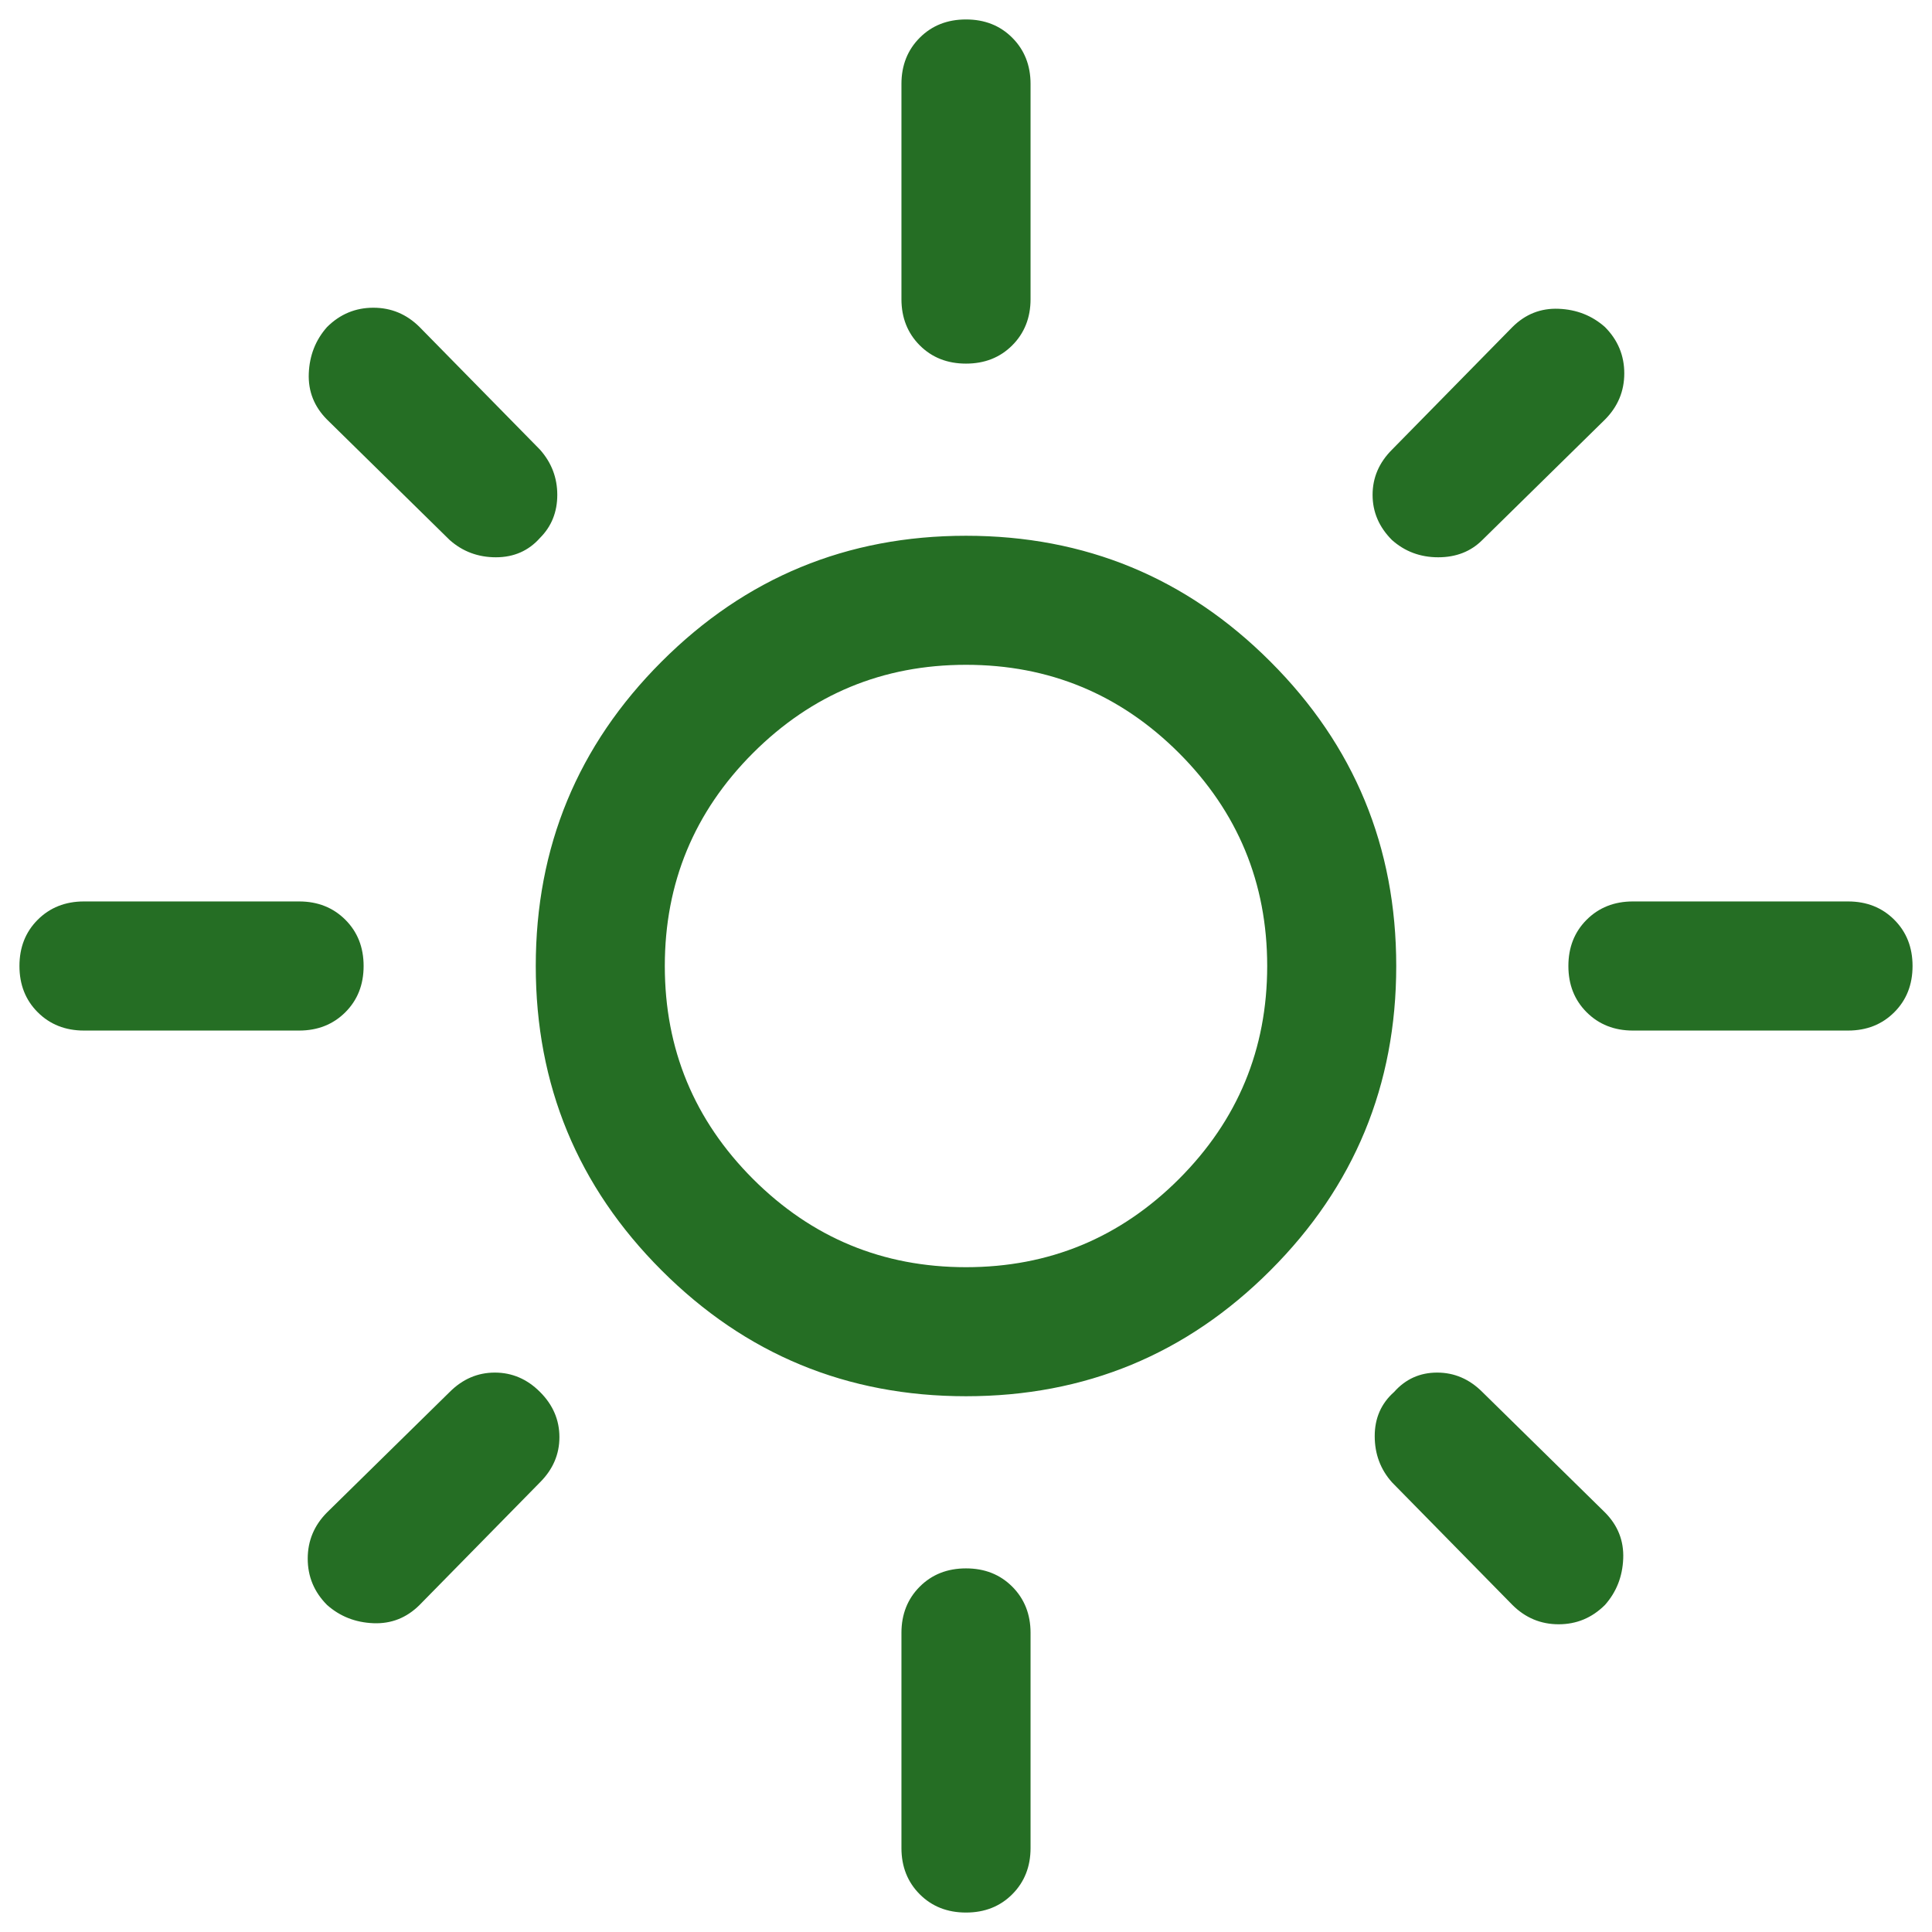 <?xml version="1.0" encoding="utf-8"?><svg width="29" height="29" viewBox="0 0 29 29" fill="none" xmlns="http://www.w3.org/2000/svg">
<path d="M14.5 19.021C15.749 19.021 16.814 18.579 17.697 17.697C18.579 16.814 19.021 15.749 19.021 14.5C19.021 13.251 18.579 12.186 17.697 11.303C16.814 10.421 15.749 9.979 14.5 9.979C13.251 9.979 12.186 10.421 11.303 11.303C10.421 12.186 9.979 13.251 9.979 14.5C9.979 15.749 10.421 16.814 11.303 17.697C12.186 18.579 13.251 19.021 14.5 19.021ZM14.5 20.958C12.713 20.958 11.19 20.329 9.931 19.069C8.671 17.81 8.042 16.287 8.042 14.5C8.042 12.713 8.671 11.19 9.931 9.931C11.19 8.671 12.713 8.042 14.5 8.042C16.287 8.042 17.81 8.671 19.069 9.931C20.329 11.19 20.958 12.713 20.958 14.5C20.958 16.287 20.329 17.81 19.069 19.069C17.81 20.329 16.287 20.958 14.5 20.958ZM1.26 15.469C0.981 15.469 0.749 15.377 0.566 15.194C0.383 15.011 0.292 14.78 0.292 14.5C0.292 14.22 0.383 13.989 0.566 13.806C0.749 13.623 0.981 13.531 1.26 13.531H4.49C4.769 13.531 5.001 13.623 5.184 13.806C5.367 13.989 5.458 14.22 5.458 14.5C5.458 14.78 5.367 15.011 5.184 15.194C5.001 15.377 4.769 15.469 4.49 15.469H1.26ZM24.51 15.469C24.231 15.469 23.999 15.377 23.816 15.194C23.633 15.011 23.542 14.78 23.542 14.5C23.542 14.22 23.633 13.989 23.816 13.806C23.999 13.623 24.231 13.531 24.51 13.531H27.74C28.02 13.531 28.251 13.623 28.434 13.806C28.617 13.989 28.708 14.22 28.708 14.5C28.708 14.78 28.617 15.011 28.434 15.194C28.251 15.377 28.02 15.469 27.74 15.469H24.51ZM14.5 5.458C14.22 5.458 13.989 5.367 13.806 5.184C13.623 5.001 13.531 4.769 13.531 4.49V1.26C13.531 0.981 13.623 0.749 13.806 0.566C13.989 0.383 14.22 0.292 14.5 0.292C14.78 0.292 15.011 0.383 15.194 0.566C15.377 0.749 15.469 0.981 15.469 1.26V4.49C15.469 4.769 15.377 5.001 15.194 5.184C15.011 5.367 14.78 5.458 14.5 5.458ZM14.5 28.708C14.22 28.708 13.989 28.617 13.806 28.434C13.623 28.251 13.531 28.019 13.531 27.74V24.51C13.531 24.231 13.623 23.999 13.806 23.816C13.989 23.633 14.22 23.542 14.5 23.542C14.78 23.542 15.011 23.633 15.194 23.816C15.377 23.999 15.469 24.231 15.469 24.51V27.74C15.469 28.019 15.377 28.251 15.194 28.434C15.011 28.617 14.78 28.708 14.5 28.708ZM6.75 8.106L4.909 6.298C4.716 6.104 4.624 5.873 4.635 5.604C4.646 5.335 4.737 5.103 4.909 4.909C5.103 4.716 5.335 4.619 5.604 4.619C5.873 4.619 6.104 4.716 6.298 4.909L8.106 6.75C8.278 6.944 8.365 7.17 8.365 7.428C8.365 7.686 8.278 7.902 8.106 8.074C7.934 8.268 7.713 8.365 7.444 8.365C7.175 8.365 6.944 8.278 6.75 8.106ZM22.702 24.091L20.894 22.25C20.721 22.056 20.635 21.825 20.635 21.556C20.635 21.287 20.732 21.066 20.926 20.894C21.098 20.7 21.314 20.603 21.572 20.603C21.83 20.603 22.056 20.7 22.25 20.894L24.091 22.702C24.284 22.896 24.376 23.127 24.365 23.396C24.354 23.666 24.263 23.897 24.091 24.091C23.897 24.284 23.666 24.381 23.396 24.381C23.127 24.381 22.896 24.284 22.702 24.091ZM20.894 8.106C20.7 7.912 20.603 7.686 20.603 7.428C20.603 7.17 20.7 6.944 20.894 6.75L22.702 4.909C22.896 4.716 23.127 4.624 23.396 4.635C23.666 4.646 23.897 4.737 24.091 4.909C24.284 5.103 24.381 5.335 24.381 5.604C24.381 5.873 24.284 6.104 24.091 6.298L22.25 8.106C22.078 8.278 21.857 8.365 21.588 8.365C21.319 8.365 21.087 8.278 20.894 8.106ZM4.909 24.091C4.716 23.897 4.619 23.666 4.619 23.396C4.619 23.127 4.716 22.896 4.909 22.702L6.75 20.894C6.944 20.7 7.17 20.603 7.428 20.603C7.686 20.603 7.913 20.7 8.106 20.894C8.3 21.087 8.397 21.314 8.397 21.572C8.397 21.83 8.3 22.056 8.106 22.25L6.298 24.091C6.104 24.284 5.873 24.376 5.604 24.365C5.335 24.354 5.103 24.263 4.909 24.091Z" fill="#256E24"/>
</svg>
